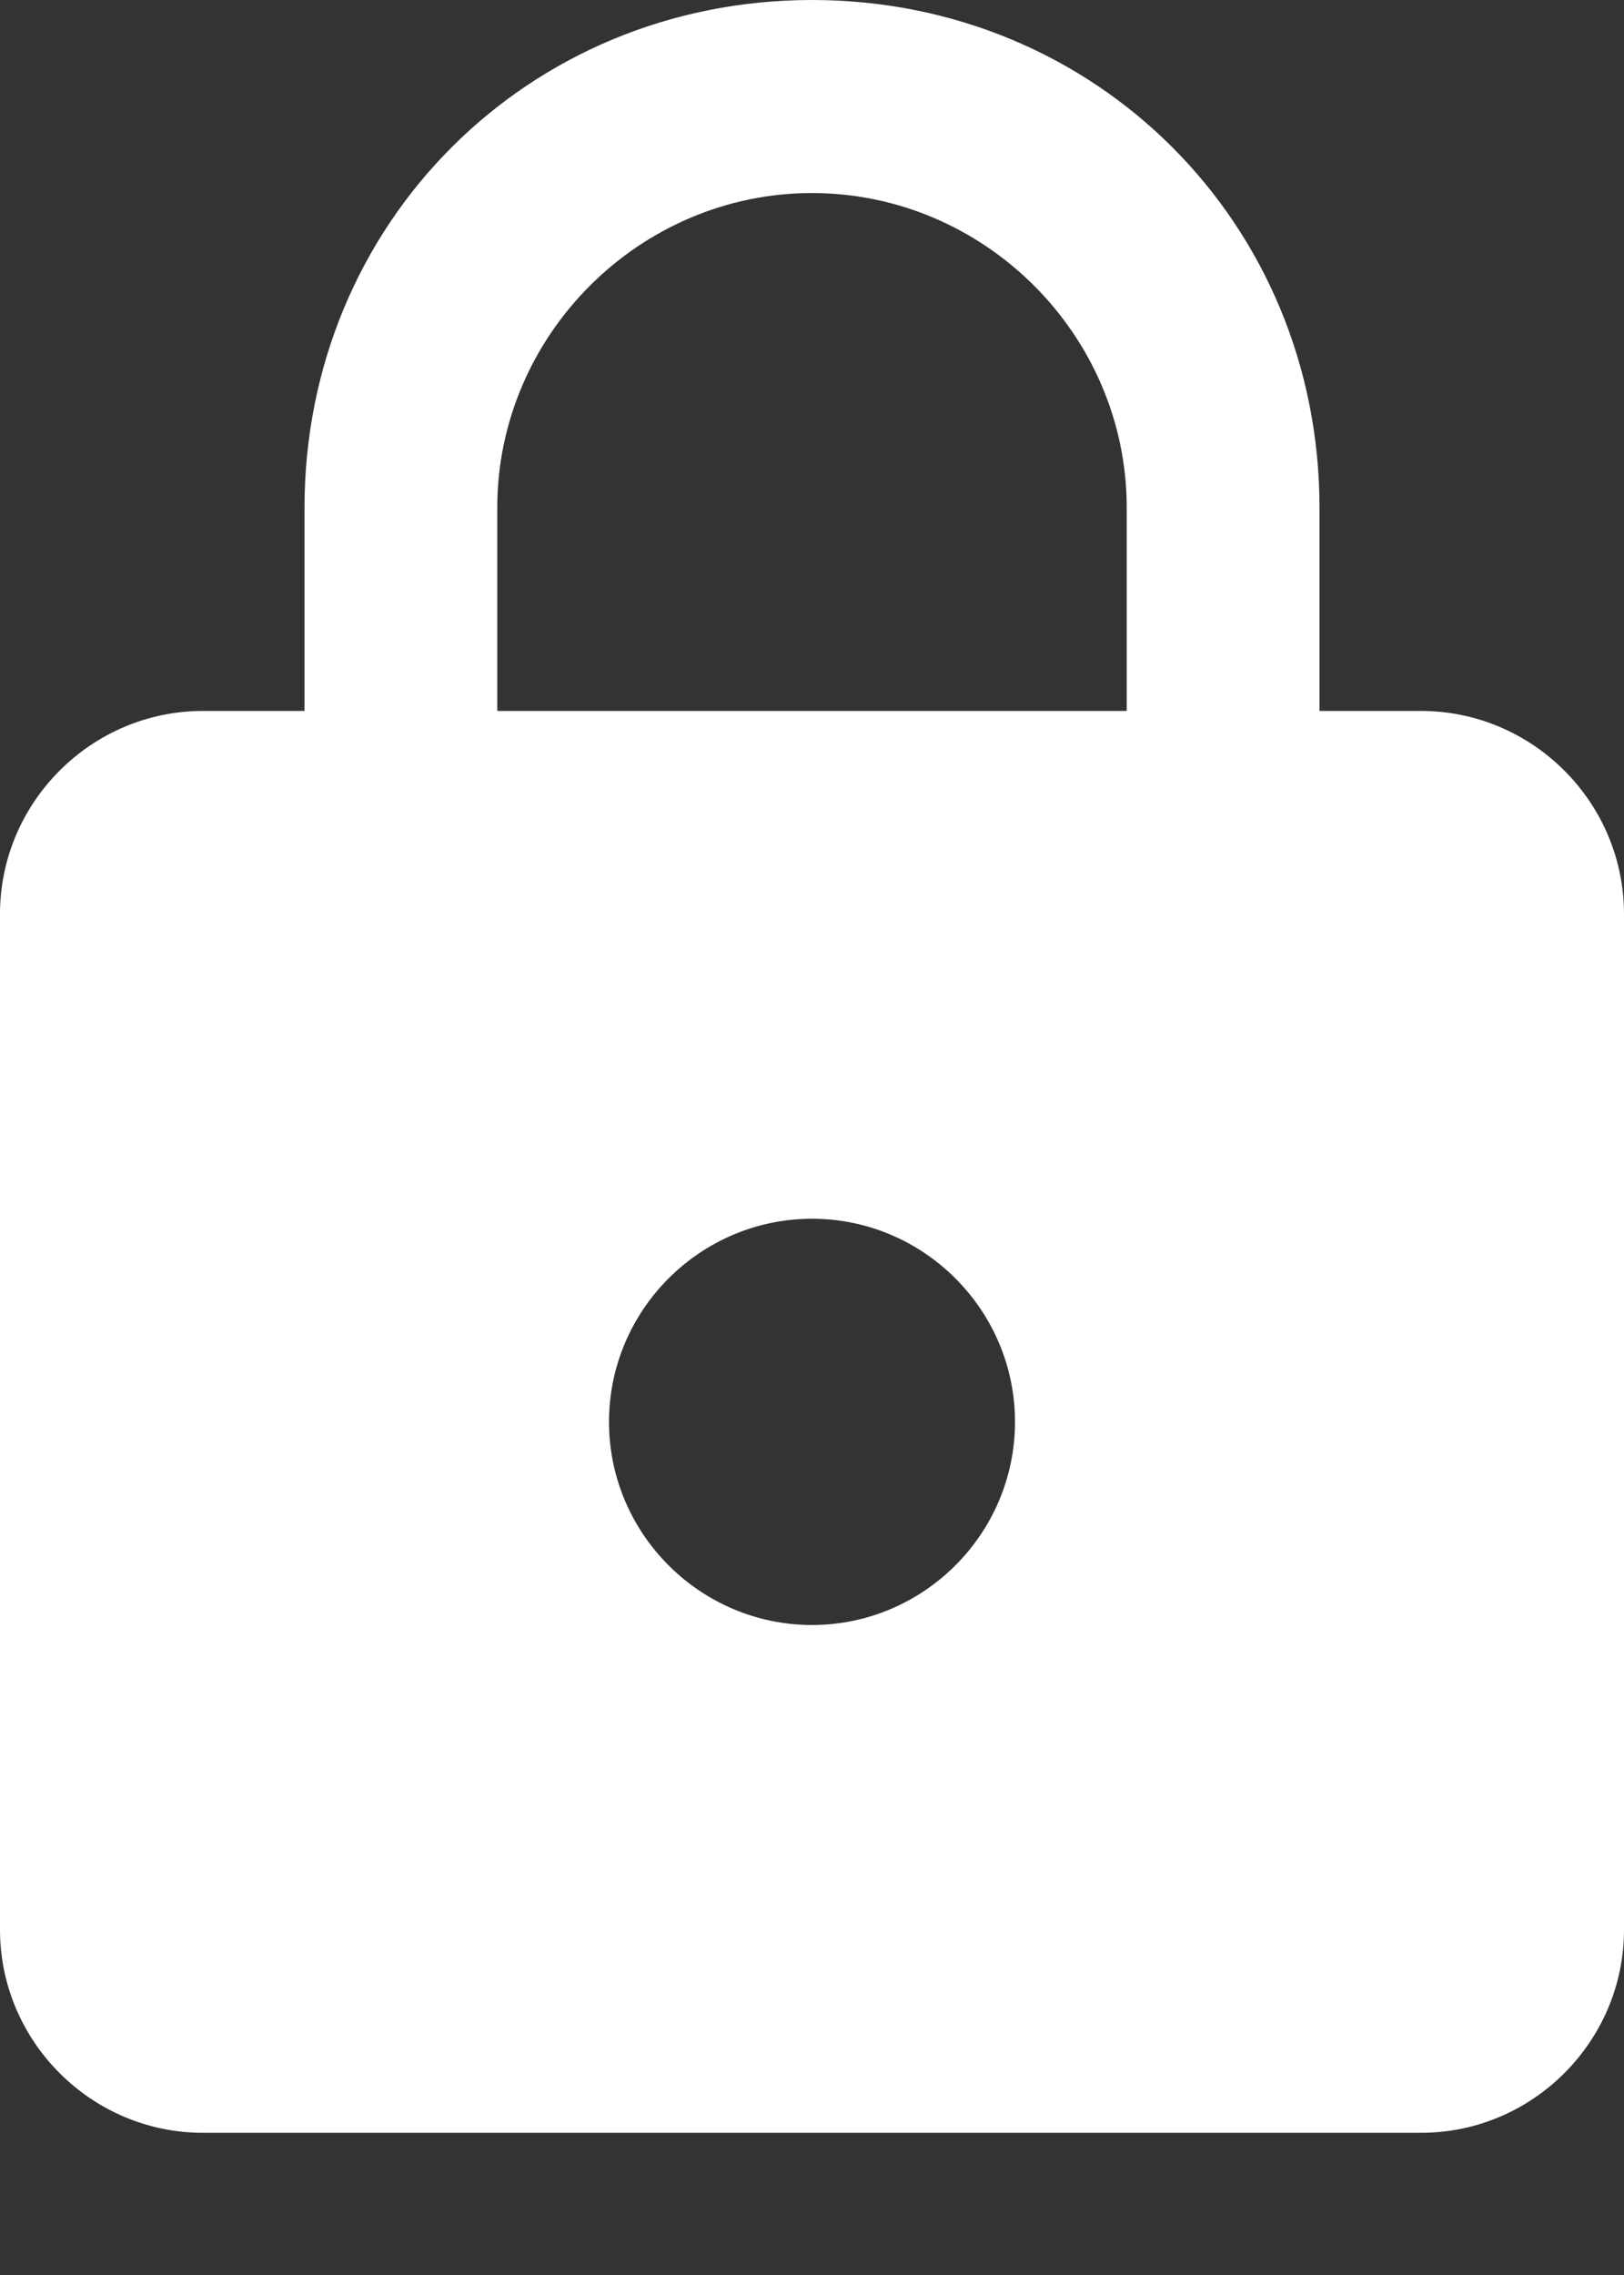 <?xml version="1.0" encoding="UTF-8"?>
<svg width="10px" height="14px" viewBox="0 0 10 14" version="1.1" xmlns="http://www.w3.org/2000/svg" xmlns:xlink="http://www.w3.org/1999/xlink">
    <rect x="0" y="0" width="10" height="14" fill="#333333" stroke="none"/>
    <!-- Generator: Sketch 55.2 (78181) - https://sketchapp.com -->
    <title>icon inloggen</title>
    <desc>Created with Sketch.</desc>
    <g id="icon-inloggen" stroke="none" stroke-width="1" fill="none" fill-rule="evenodd">
        <g transform="translate(0, -0)" fill="#FFFFFF" id="Shape">
            <path d="M8.75,4.375 L8.125,4.375 L8.125,3.125 C8.125,1.375 6.75,0 5,0 C3.25,0 1.875,1.375 1.875,3.125 L1.875,4.375 L1.25,4.375 C0.562,4.375 0,4.938 0,5.625 L0,11.875 C0,12.562 0.562,13.125 1.25,13.125 L8.75,13.125 C9.438,13.125 10,12.562 10,11.875 L10,5.625 C10,4.938 9.438,4.375 8.75,4.375 L8.75,4.375 Z M5,10 C4.312,10 3.75,9.438 3.75,8.75 C3.75,8.062 4.312,7.5 5,7.5 C5.688,7.5 6.25,8.062 6.25,8.75 C6.25,9.438 5.688,10 5,10 L5,10 Z M6.938,4.375 L3.062,4.375 L3.062,3.125 C3.062,2.062 3.938,1.188 5,1.188 C6.062,1.188 6.938,2.062 6.938,3.125 L6.938,4.375 L6.938,4.375 Z"></path>
        </g>
    </g>
</svg>
